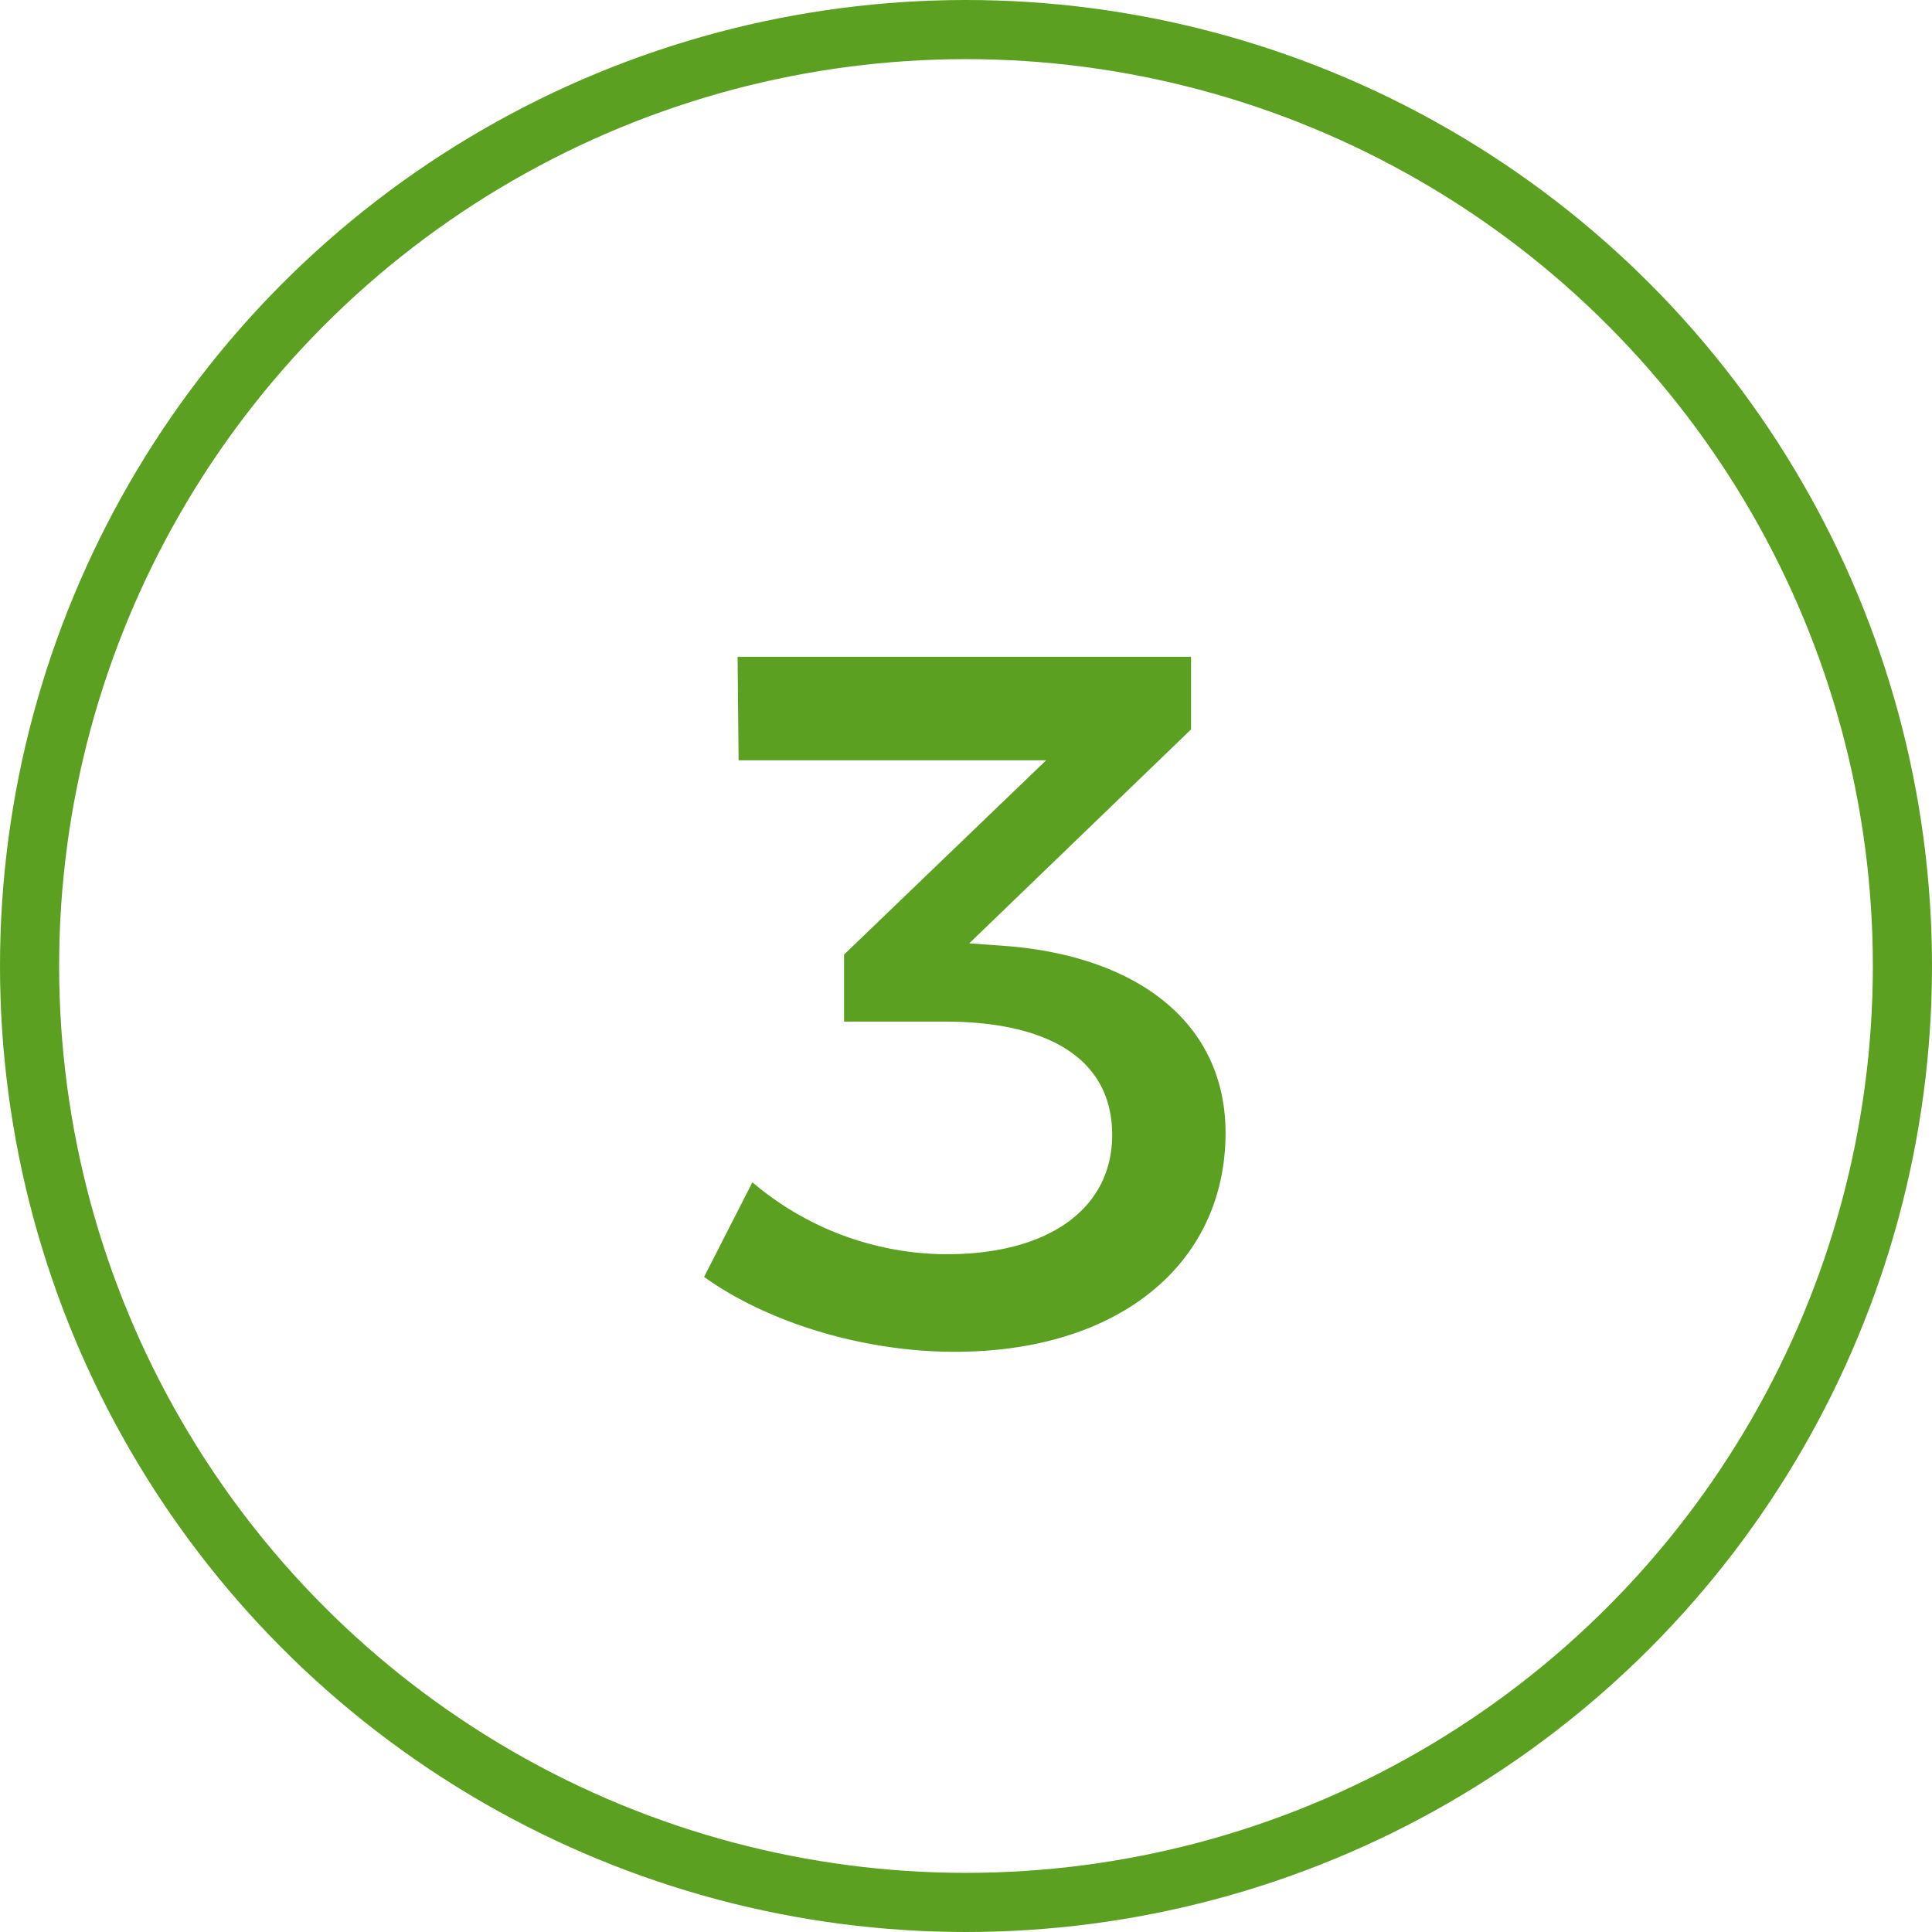 <svg id="Layer_1" data-name="Layer 1" xmlns="http://www.w3.org/2000/svg" viewBox="0 0 196 196"><defs><style>.cls-1{fill:none;stroke:#5ca021;stroke-miterlimit:10;stroke-width:6px;}.cls-2{fill:#5ca021;}</style></defs><title>Step3-GREENv2</title><circle class="cls-1" cx="98" cy="98" r="95"/><path class="cls-2" d="M124.33,114.94c0,13.1-10.6,22.2-27.5,22.2-9.3,0-19-3-25.4-7.6l4.9-9.6a30.57,30.57,0,0,0,19.7,7.3c10.6,0,16.8-4.8,16.8-12.1,0-7.6-6.3-11.5-17-11.5H85.63v-6.8l20.5-19.71H74.93l-.1-10.5h46V74l-22.5,21.7,4.1.3C115.53,97.14,124.33,103.84,124.33,114.94Z"/></svg>